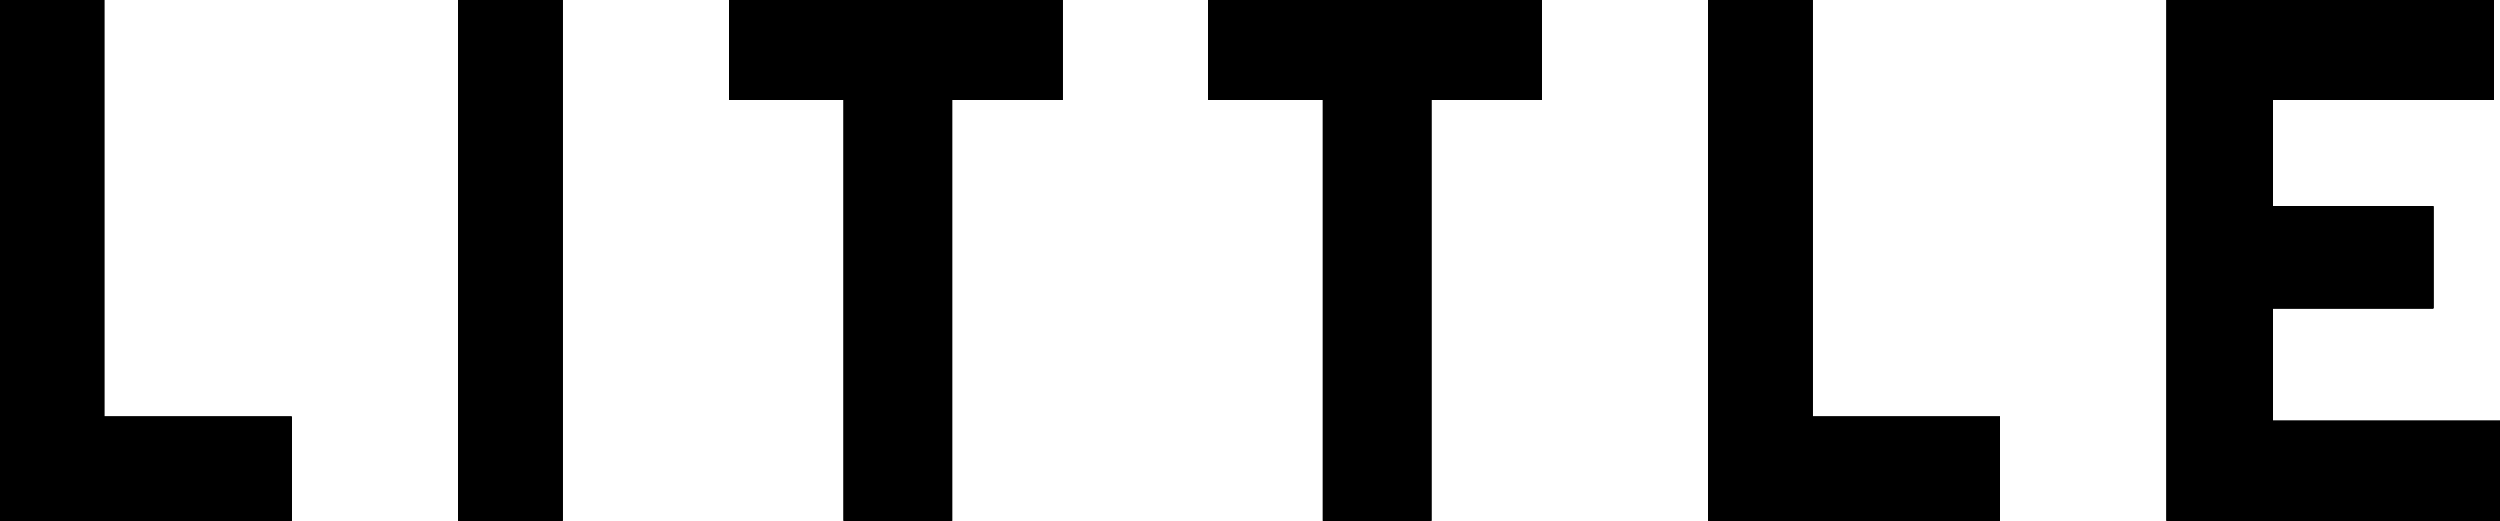 <?xml version="1.0" encoding="utf-8"?>
<!-- Generator: Adobe Illustrator 24.1.0, SVG Export Plug-In . SVG Version: 6.00 Build 0)  -->
<svg version="1.1" id="Layer_1" xmlns="http://www.w3.org/2000/svg" xmlns:xlink="http://www.w3.org/1999/xlink" x="0px" y="0px"
	 viewBox="0 0 120 25" style="enable-background:new 0 0 120 25;" xml:space="preserve">
<style type="text/css">
	.st0{fill-rule:evenodd;clip-rule:evenodd;}
</style>
<desc>Created with Sketch.</desc>
<g id="Concept-_3_">
	<g id="Work-Detail_3_" transform="translate(-150, -72)">
		<g id="Navigation_x2F_White_3_" transform="translate(150, 72)">
			<g id="Navigation_4_">
				<g id="Menu_x2F_Black_4_" transform="translate(1160, 4)">
					<g id="Rectangle_4_">
						<polygon class="st0" points="0,0 40,0 40,5 0,5 						"/>
						<polygon class="st0" points="0,12 40,12 40,17 0,17 						"/>
					</g>
				</g>
				<g id="Logo_x2F_Black_4_">
					<g id="Logo_4_">
						<polyline id="Fill-3_4_" class="st0" points="5,0 5,20 14,20 14,25 0,25 0,0 5,0 						"/>
						<polygon id="Fill-4_4_" class="st0" points="22,25 27,25 27,0 22,0 						"/>
						<polyline id="Fill-5_4_" class="st0" points="51,0 51,4.8 45.7,4.8 45.7,25 40.5,25 40.5,4.8 35,4.8 35,0 51,0 						"/>
						<polyline id="Fill-6_4_" class="st0" points="74,0 74,4.8 68.7,4.8 68.7,25 63.5,25 63.5,4.8 58,4.8 58,0 74,0 						"/>
						<polyline id="Fill-7_4_" class="st0" points="87,0 87,20 96,20 96,25 82,25 82,0 87,0 						"/>
						<polyline id="Fill-8_4_" class="st0" points="119.7,0 119.7,4.8 109.1,4.8 109.1,9.9 116.8,9.9 116.8,14.8 109.1,14.8 
							109.1,20.2 120,20.2 120,25 104,25 104,0 119.7,0 						"/>
					</g>
				</g>
			</g>
		</g>
	</g>
</g>
<g id="Concept-_2_">
	<g id="Work-Detail_2_" transform="translate(-150, -72)">
		<g id="Navigation_x2F_White_2_" transform="translate(150, 72)">
			<g id="Navigation_3_">
				<g id="Menu_x2F_Black_3_" transform="translate(1160, 4)">
					<g id="Rectangle_3_">
						<polygon class="st0" points="0,0 40,0 40,5 0,5 						"/>
						<polygon class="st0" points="0,12 40,12 40,17 0,17 						"/>
					</g>
				</g>
				<g id="Logo_x2F_Black_3_">
					<g id="Logo_3_">
						<polyline id="Fill-3_3_" class="st0" points="5,0 5,20 14,20 14,25 0,25 0,0 5,0 						"/>
						<polygon id="Fill-4_3_" class="st0" points="22,25 27,25 27,0 22,0 						"/>
						<polyline id="Fill-5_3_" class="st0" points="51,0 51,4.8 45.7,4.8 45.7,25 40.5,25 40.5,4.8 35,4.8 35,0 51,0 						"/>
						<polyline id="Fill-6_3_" class="st0" points="74,0 74,4.8 68.7,4.8 68.7,25 63.5,25 63.5,4.8 58,4.8 58,0 74,0 						"/>
						<polyline id="Fill-7_3_" class="st0" points="87,0 87,20 96,20 96,25 82,25 82,0 87,0 						"/>
						<polyline id="Fill-8_3_" class="st0" points="119.7,0 119.7,4.8 109.1,4.8 109.1,9.9 116.8,9.9 116.8,14.8 109.1,14.8 
							109.1,20.2 120,20.2 120,25 104,25 104,0 119.7,0 						"/>
					</g>
				</g>
			</g>
		</g>
	</g>
</g>
<g id="Concept-_1_">
	<g id="Work-Detail_1_" transform="translate(-150, -72)">
		<g id="Navigation_x2F_White_1_" transform="translate(150, 72)">
			<g id="Navigation_2_">
				<g id="Menu_x2F_Black_2_" transform="translate(1160, 4)">
					<g id="Rectangle_2_">
						<polygon class="st0" points="0,0 40,0 40,5 0,5 						"/>
						<polygon class="st0" points="0,12 40,12 40,17 0,17 						"/>
					</g>
				</g>
				<g id="Logo_x2F_Black_2_">
					<g id="Logo_2_">
						<polyline id="Fill-3_2_" class="st0" points="5,0 5,20 14,20 14,25 0,25 0,0 5,0 						"/>
						<polygon id="Fill-4_2_" class="st0" points="22,25 27,25 27,0 22,0 						"/>
						<polyline id="Fill-5_2_" class="st0" points="51,0 51,4.8 45.7,4.8 45.7,25 40.5,25 40.5,4.8 35,4.8 35,0 51,0 						"/>
						<polyline id="Fill-6_2_" class="st0" points="74,0 74,4.8 68.7,4.8 68.7,25 63.5,25 63.5,4.8 58,4.8 58,0 74,0 						"/>
						<polyline id="Fill-7_2_" class="st0" points="87,0 87,20 96,20 96,25 82,25 82,0 87,0 						"/>
						<polyline id="Fill-8_2_" class="st0" points="119.7,0 119.7,4.8 109.1,4.8 109.1,9.9 116.8,9.9 116.8,14.8 109.1,14.8 
							109.1,20.2 120,20.2 120,25 104,25 104,0 119.7,0 						"/>
					</g>
				</g>
			</g>
		</g>
	</g>
</g>
<g id="Concept-">
	<g id="Work-Detail" transform="translate(-150, -72)">
		<g id="Navigation_x2F_White" transform="translate(150, 72)">
			<g id="Navigation_1_">
				<g id="Menu_x2F_Black_1_" transform="translate(1160, 4)">
					<g id="Rectangle_1_">
						<polygon class="st0" points="0,0 40,0 40,5 0,5 						"/>
						<polygon class="st0" points="0,12 40,12 40,17 0,17 						"/>
					</g>
				</g>
				<g id="Logo_x2F_Black_1_">
					<g id="Logo_1_">
						<polyline id="Fill-3_1_" class="st0" points="5,0 5,20 14,20 14,25 0,25 0,0 5,0 						"/>
						<polygon id="Fill-4_1_" class="st0" points="22,25 27,25 27,0 22,0 						"/>
						<polyline id="Fill-5_1_" class="st0" points="51,0 51,4.8 45.7,4.8 45.7,25 40.5,25 40.5,4.8 35,4.8 35,0 51,0 						"/>
						<polyline id="Fill-6_1_" class="st0" points="74,0 74,4.8 68.7,4.8 68.7,25 63.5,25 63.5,4.8 58,4.8 58,0 74,0 						"/>
						<polyline id="Fill-7_1_" class="st0" points="87,0 87,20 96,20 96,25 82,25 82,0 87,0 						"/>
						<polyline id="Fill-8_1_" class="st0" points="119.7,0 119.7,4.8 109.1,4.8 109.1,9.9 116.8,9.9 116.8,14.8 109.1,14.8 
							109.1,20.2 120,20.2 120,25 104,25 104,0 119.7,0 						"/>
					</g>
				</g>
			</g>
		</g>
	</g>
</g>
<g id="Navigation">
	<g id="Menu_x2F_Black" transform="translate(1160, 4)">
		<g id="Rectangle">
			<polygon class="st0" points="0,0 40,0 40,5 0,5 			"/>
			<polygon class="st0" points="0,12 40,12 40,17 0,17 			"/>
		</g>
	</g>
	<g id="Logo_x2F_Black">
		<g id="Logo">
			<polyline id="Fill-3" class="st0" points="5,0 5,20 14,20 14,25 0,25 0,0 5,0 			"/>
			<polygon id="Fill-4" class="st0" points="22,25 27,25 27,0 22,0 			"/>
			<polyline id="Fill-5" class="st0" points="51,0 51,4.8 45.7,4.8 45.7,25 40.5,25 40.5,4.8 35,4.8 35,0 51,0 			"/>
			<polyline id="Fill-6" class="st0" points="74,0 74,4.8 68.7,4.8 68.7,25 63.5,25 63.5,4.8 58,4.8 58,0 74,0 			"/>
			<polyline id="Fill-7" class="st0" points="87,0 87,20 96,20 96,25 82,25 82,0 87,0 			"/>
			<polyline id="Fill-8" class="st0" points="119.7,0 119.7,4.8 109.1,4.8 109.1,9.9 116.8,9.9 116.8,14.8 109.1,14.8 109.1,20.2 
				120,20.2 120,25 104,25 104,0 119.7,0 			"/>
		</g>
	</g>
</g>
</svg>
